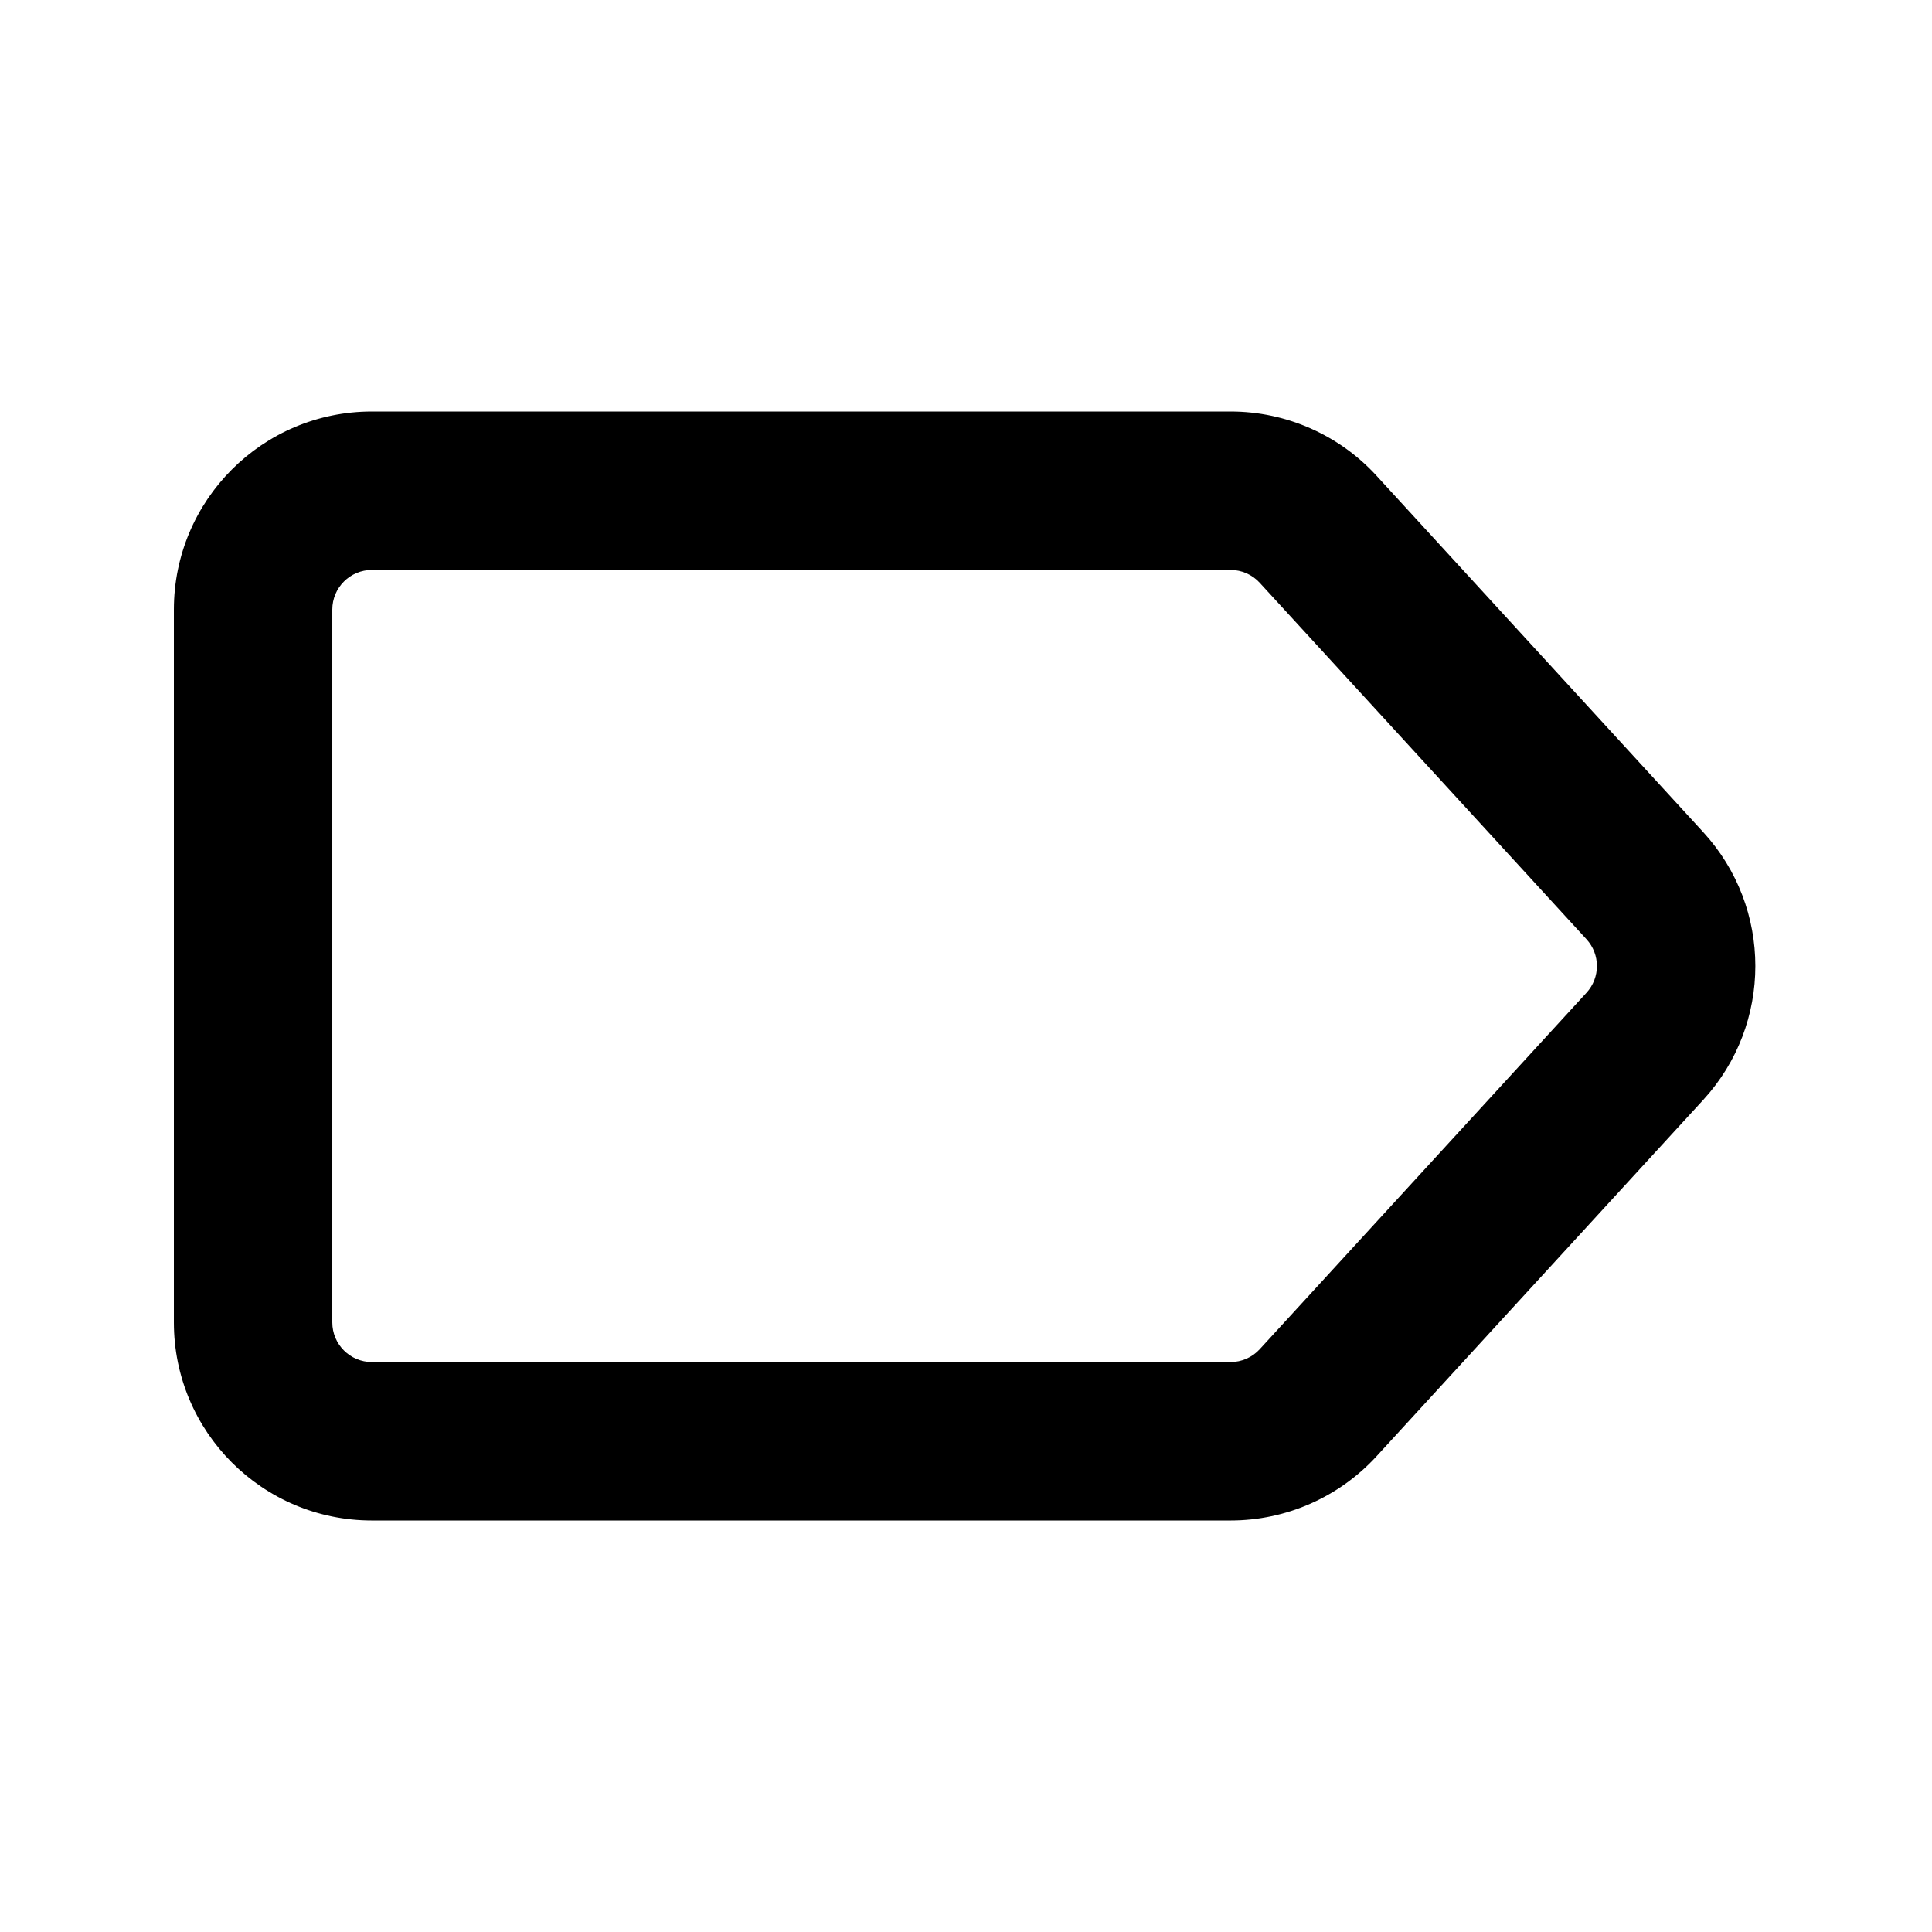 <?xml version="1.0" encoding="UTF-8"?>
<!-- The Best Svg Icon site in the world: iconSvg.co, Visit us! https://iconsvg.co -->
<svg fill="#000000" width="800px" height="800px" version="1.1" viewBox="144 144 512 512" xmlns="http://www.w3.org/2000/svg">
 <path d="m508.8 270.08c-9.949-10.852-23.973-17.023-38.688-17.023h-227.55c-28.992 0-52.48 23.488-52.48 52.48v188.93c0 28.992 23.488 52.48 52.48 52.48h227.55c14.715 0 28.738-6.172 38.688-17.023 18.789-20.488 61.465-67.047 86.594-94.465 18.387-20.047 18.387-50.863 0-70.91-25.129-27.414-67.805-73.977-86.594-94.465zm-30.965 28.359 86.594 94.465c3.695 4.012 3.695 10.184 0 14.191-25.105 27.414-67.785 73.957-86.594 94.465-1.973 2.16-4.785 3.398-7.723 3.398h-227.55c-5.793 0-10.496-4.699-10.496-10.496v-188.93c0-5.793 4.703-10.496 10.496-10.496h227.55c2.938 0 5.75 1.238 7.723 3.398z" fill-rule="evenodd"/>
</svg>